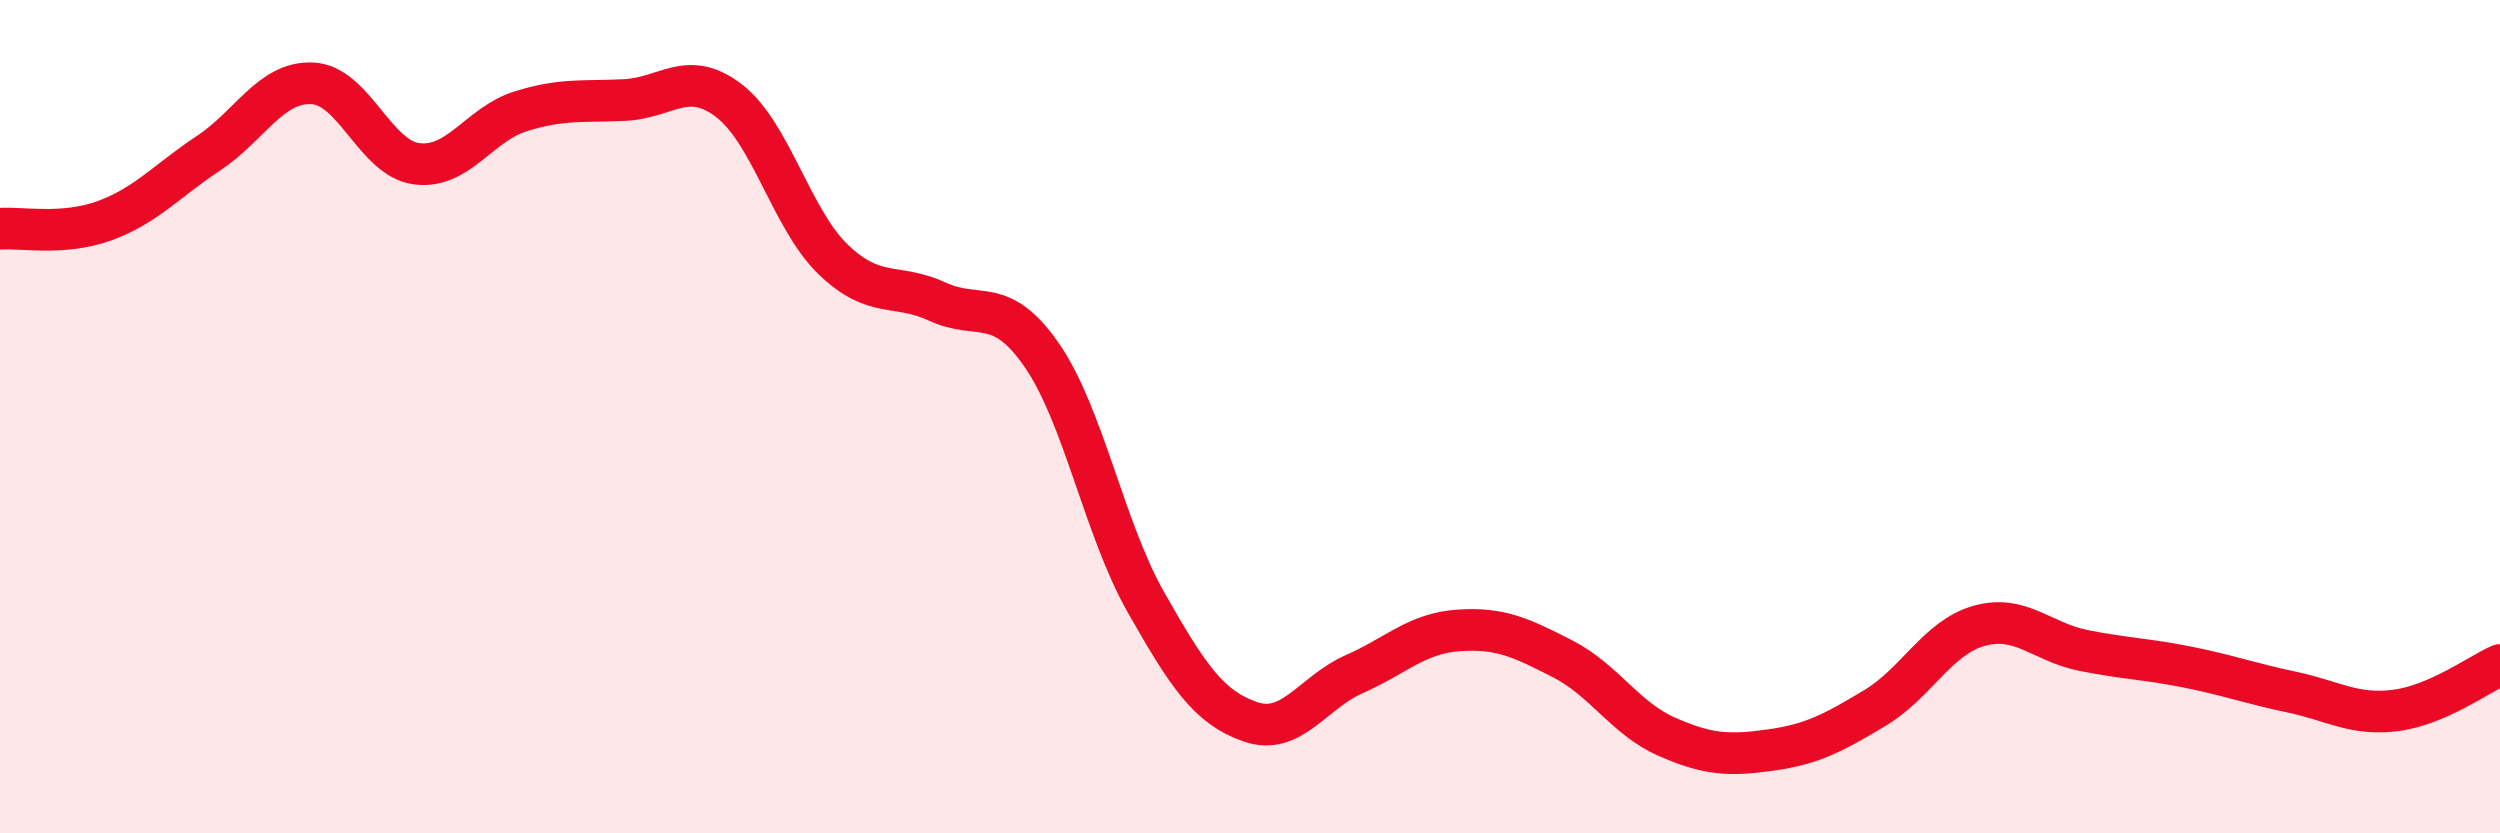 
    <svg width="60" height="20" viewBox="0 0 60 20" xmlns="http://www.w3.org/2000/svg">
      <path
        d="M 0,5.49 C 0.5,5.45 1.5,5.66 2.5,5.3 C 3.5,4.94 4,4.34 5,3.68 C 6,3.02 6.5,1.95 7.5,2 C 8.5,2.05 9,3.8 10,3.93 C 11,4.06 11.5,2.98 12.5,2.67 C 13.5,2.36 14,2.45 15,2.4 C 16,2.35 16.5,1.65 17.5,2.42 C 18.5,3.19 19,5.27 20,6.23 C 21,7.19 21.5,6.78 22.5,7.24 C 23.5,7.7 24,7.08 25,8.52 C 26,9.96 26.5,12.69 27.5,14.45 C 28.5,16.21 29,16.97 30,17.32 C 31,17.67 31.5,16.62 32.5,16.18 C 33.5,15.74 34,15.2 35,15.13 C 36,15.06 36.5,15.3 37.5,15.81 C 38.5,16.32 39,17.24 40,17.68 C 41,18.12 41.5,18.14 42.5,18 C 43.5,17.86 44,17.59 45,16.99 C 46,16.39 46.5,15.3 47.5,15.02 C 48.5,14.74 49,15.41 50,15.61 C 51,15.81 51.5,15.81 52.5,16.01 C 53.5,16.21 54,16.4 55,16.61 C 56,16.82 56.5,17.18 57.5,17.05 C 58.5,16.92 59.5,16.18 60,15.96L60 20L0 20Z"
        fill="#EB0A25"
        opacity="0.1"
        stroke-linecap="round"
        stroke-linejoin="round"
      />
      <path
        d="M 0,5.49 C 0.5,5.45 1.5,5.66 2.5,5.3 C 3.5,4.94 4,4.34 5,3.68 C 6,3.02 6.5,1.95 7.5,2 C 8.5,2.05 9,3.8 10,3.93 C 11,4.06 11.5,2.98 12.5,2.67 C 13.5,2.36 14,2.45 15,2.4 C 16,2.35 16.5,1.65 17.5,2.42 C 18.5,3.19 19,5.27 20,6.23 C 21,7.19 21.5,6.78 22.5,7.24 C 23.5,7.7 24,7.08 25,8.52 C 26,9.96 26.5,12.69 27.5,14.45 C 28.5,16.21 29,16.97 30,17.32 C 31,17.67 31.5,16.62 32.5,16.18 C 33.5,15.74 34,15.2 35,15.13 C 36,15.06 36.5,15.3 37.5,15.81 C 38.5,16.32 39,17.24 40,17.68 C 41,18.12 41.5,18.14 42.5,18 C 43.5,17.86 44,17.59 45,16.99 C 46,16.39 46.5,15.3 47.5,15.02 C 48.5,14.74 49,15.41 50,15.61 C 51,15.81 51.5,15.81 52.5,16.01 C 53.5,16.21 54,16.4 55,16.61 C 56,16.82 56.5,17.18 57.5,17.05 C 58.5,16.92 59.5,16.18 60,15.96"
        stroke="#EB0A25"
        stroke-width="1"
        fill="none"
        stroke-linecap="round"
        stroke-linejoin="round"
      />
    </svg>
  